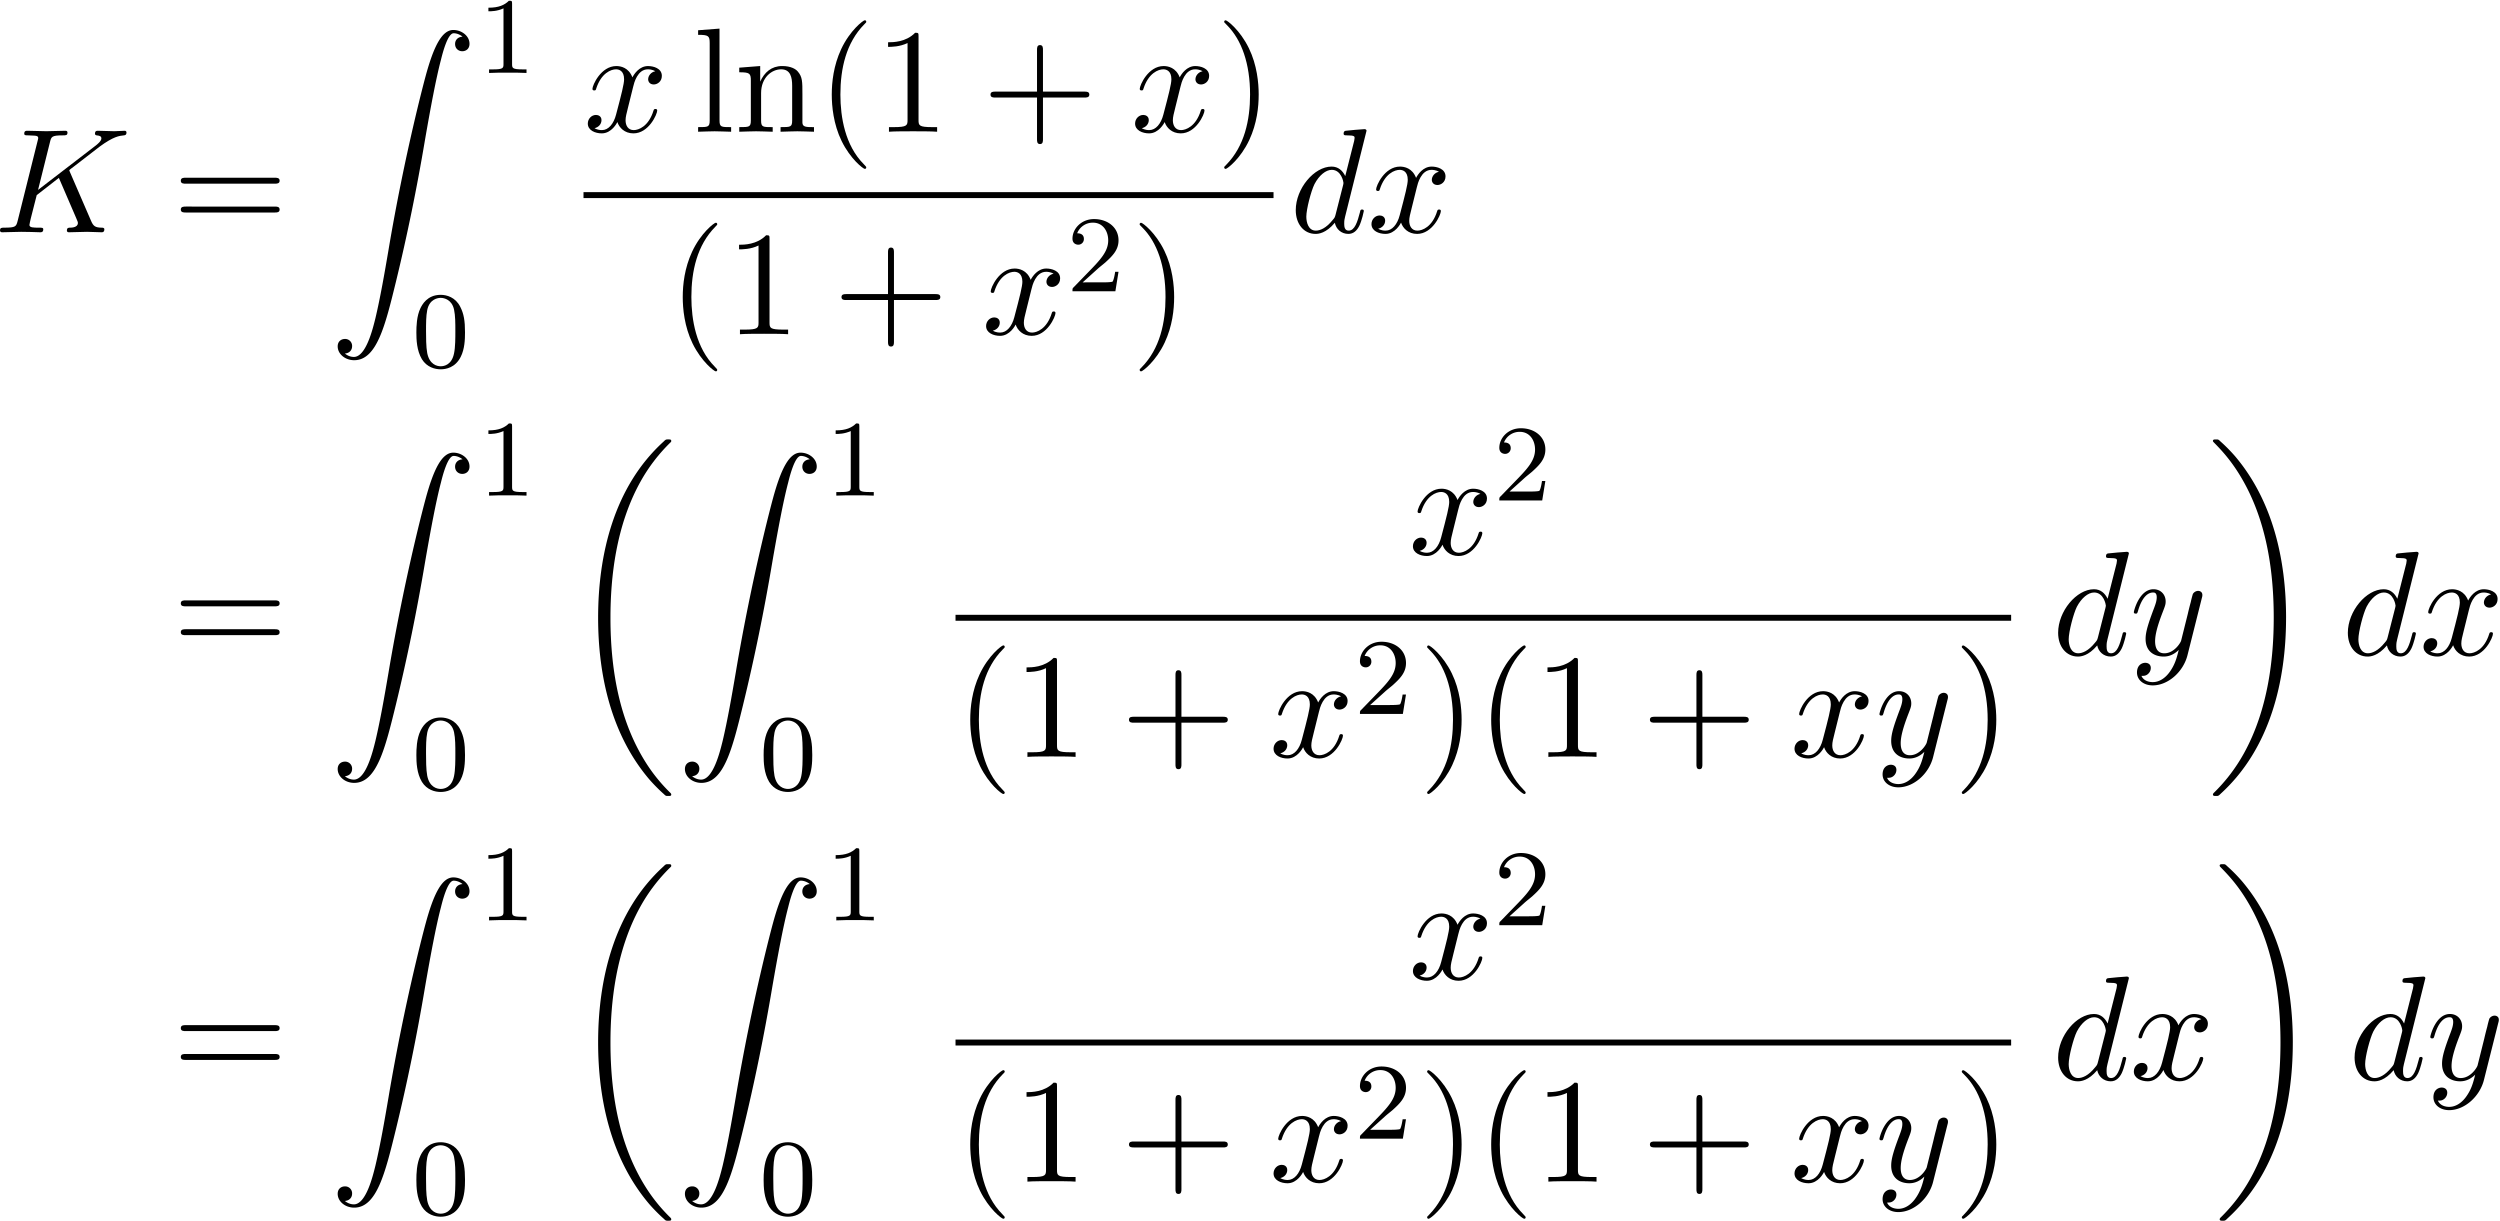 <svg xmlns="http://www.w3.org/2000/svg" xmlns:xlink="http://www.w3.org/1999/xlink" width="307" height="150" viewBox="1872.434 1482.996 183.512 89.664"><defs><path id="g2-48" d="M3.897-2.542c0-.853-.087-1.371-.35-1.881-.351-.702-.997-.877-1.435-.877-1.004 0-1.37.75-1.482.972-.287.582-.303 1.371-.303 1.786 0 .526.024 1.33.406 1.968.367.59.957.741 1.38.741.382 0 1.067-.12 1.466-.908.294-.574.318-1.283.318-1.801M2.112-.056c-.27 0-.82-.127-.988-.964-.088-.454-.088-1.204-.088-1.618 0-.55 0-1.108.088-1.546.167-.813.789-.893.988-.893.271 0 .821.136.98.86.096.44.096 1.037.096 1.579 0 .47 0 1.187-.096 1.634-.167.837-.717.948-.98.948"/><path id="g2-49" d="M2.503-5.077c0-.215-.016-.223-.232-.223-.326.319-.749.51-1.506.51v.263c.215 0 .646 0 1.108-.215v4.088c0 .295-.024.391-.781.391H.813V0c.327-.024 1.012-.024 1.37-.024s1.053 0 1.38.024v-.263h-.28c-.756 0-.78-.096-.78-.39z"/><path id="g2-50" d="M2.248-1.626c.127-.12.462-.382.59-.494.494-.454.964-.893.964-1.618 0-.948-.797-1.562-1.794-1.562-.956 0-1.586.725-1.586 1.434 0 .391.311.447.423.447a.41.41 0 0 0 .414-.423c0-.414-.398-.414-.494-.414a1.23 1.23 0 0 1 1.156-.781c.741 0 1.124.63 1.124 1.299 0 .829-.582 1.435-1.523 2.399L.518-.303C.422-.215.422-.199.422 0h3.149l.23-1.427h-.246c-.024.16-.088.558-.184.71-.047.063-.653.063-.78.063H1.17z"/><path id="g0-18" d="M7.636 25.625c0-.043-.021-.065-.043-.098a12.2 12.2 0 0 1-1.866-2.312c-1.756-2.815-2.552-6.36-2.552-10.56 0-2.935.392-6.72 2.192-9.971A12.5 12.5 0 0 1 7.604-.24c.032-.033.032-.055.032-.087 0-.11-.076-.11-.229-.11s-.174 0-.338.164c-3.654 3.328-4.8 8.324-4.8 12.917 0 4.287.982 8.607 3.753 11.869.218.25.633.698 1.08 1.09.13.132.153.132.305.132s.23 0 .23-.11"/><path id="g0-19" d="M5.75 12.655c0-4.288-.983-8.608-3.754-11.87a12 12 0 0 0-1.08-1.09C.786-.436.764-.436.611-.436c-.131 0-.23 0-.23.109 0 .043.044.087.066.109C.83.175 1.56.905 2.291 2.084c1.756 2.814 2.553 6.36 2.553 10.56 0 2.934-.393 6.72-2.193 9.97a12.5 12.5 0 0 1-2.226 2.913c-.021.033-.043.066-.043.098 0 .11.098.11.229.11.153 0 .174 0 .338-.164 3.655-3.327 4.8-8.324 4.8-12.916"/><path id="g0-90" d="M1.135 23.75c.349-.023.534-.263.534-.535a.51.51 0 0 0-.524-.535c-.261 0-.534.164-.534.545 0 .557.545 1.015 1.21 1.015 1.659 0 2.28-2.553 3.055-5.716.84-3.448 1.55-6.928 2.139-10.43.403-2.323.807-4.505 1.178-5.912.13-.535.502-1.942.927-1.942.338 0 .61.207.655.25-.36.023-.546.263-.546.535 0 .36.273.535.524.535.262 0 .534-.164.534-.545C10.287.425 9.698 0 9.098 0c-.829 0-1.44 1.19-2.04 3.415-.033.12-1.516 5.596-2.716 12.73-.284 1.67-.6 3.491-.96 5.008C3.185 21.949 2.684 24 1.8 24c-.393 0-.655-.25-.665-.25"/><path id="g3-40" d="M3.61 2.618c0-.033 0-.054-.185-.24-1.363-1.374-1.712-3.436-1.712-5.105 0-1.898.414-3.797 1.756-5.16.142-.131.142-.153.142-.186 0-.076-.044-.109-.11-.109-.108 0-1.09.742-1.734 2.127-.556 1.2-.687 2.411-.687 3.328 0 .85.12 2.17.72 3.403.655 1.342 1.593 2.051 1.702 2.051.065 0 .109-.032.109-.109"/><path id="g3-41" d="M3.153-2.727c0-.851-.12-2.171-.72-3.404C1.778-7.473.84-8.18.73-8.18c-.066 0-.11.043-.11.108 0 .033 0 .055.208.251C1.9-6.742 2.52-5.007 2.52-2.727c0 1.865-.404 3.785-1.756 5.16-.142.13-.142.152-.142.185 0 .066.043.11.109.11.109 0 1.09-.743 1.734-2.128.557-1.2.688-2.41.688-3.327"/><path id="g3-43" d="M4.462-2.51h3.043c.153 0 .36 0 .36-.217s-.207-.218-.36-.218H4.462V-6c0-.153 0-.36-.218-.36s-.219.207-.219.36v3.055H.971c-.153 0-.36 0-.36.218s.207.218.36.218h3.054V.545c0 .153 0 .36.219.36s.218-.207.218-.36z"/><path id="g3-49" d="M3.207-6.982c0-.262 0-.283-.25-.283-.677.698-1.637.698-1.986.698v.338c.218 0 .862 0 1.429-.284v5.651c0 .393-.033.524-1.015.524h-.349V0c.382-.033 1.331-.033 1.768-.033s1.385 0 1.767.033v-.338h-.35c-.981 0-1.014-.12-1.014-.524z"/><path id="g3-61" d="M7.495-3.567c.163 0 .37 0 .37-.218s-.207-.219-.36-.219H.971c-.153 0-.36 0-.36.219s.207.218.37.218zm.01 2.116c.153 0 .36 0 .36-.218s-.207-.218-.37-.218H.982c-.164 0-.371 0-.371.218s.207.218.36.218z"/><path id="g3-108" d="m1.93-7.57-1.57.12v.337c.764 0 .85.077.85.611v5.673c0 .49-.12.49-.85.49V0c.36-.01.938-.033 1.21-.033S2.379-.01 2.783 0v-.338c-.731 0-.851 0-.851-.491z"/><path id="g3-110" d="M1.2-3.753v2.924c0 .49-.12.49-.85.49V0c.38-.01.937-.033 1.232-.033.283 0 .85.022 1.222.033v-.338c-.731 0-.851 0-.851-.491v-2.007c0-1.135.774-1.746 1.472-1.746.688 0 .808.59.808 1.211v2.542c0 .49-.12.49-.851.49V0c.382-.01.938-.033 1.233-.033.283 0 .85.022 1.221.033v-.338c-.567 0-.84 0-.85-.327V-2.75c0-.938 0-1.276-.339-1.67-.152-.185-.512-.403-1.145-.403-.797 0-1.31.47-1.615 1.146v-1.146l-1.538.12v.338c.764 0 .851.077.851.611"/><path id="g1-75" d="M5.553-4.407c-.011-.033-.055-.12-.055-.153 0-.01.197-.164.317-.25l1.909-1.474c1.025-.752 1.45-.796 1.778-.829.087-.01.196-.022.196-.218 0-.044-.033-.12-.12-.12-.24 0-.513.033-.774.033-.393 0-.819-.033-1.211-.033-.077 0-.208 0-.208.218 0 .077.055.11.131.12.24.022.339.077.339.23 0 .196-.328.447-.393.501L3.207-3.109l.873-3.502c.098-.393.12-.502.916-.502.273 0 .371 0 .371-.218 0-.098-.087-.12-.152-.12-.306 0-1.091.033-1.397.033-.316 0-1.09-.033-1.407-.033-.076 0-.218 0-.218.207 0 .131.098.131.316.131.142 0 .338.011.47.022.174.022.24.055.24.175 0 .043-.012.076-.044.207L1.713-.851c-.11.426-.131.513-.993.513-.185 0-.305 0-.305.207C.415 0 .545 0 .578 0c.306 0 1.08-.033 1.386-.033.229 0 .469.011.698.011.24 0 .48.022.709.022.076 0 .218 0 .218-.218 0-.12-.098-.12-.305-.12-.404 0-.71 0-.71-.197 0-.076.066-.316.099-.48.152-.567.294-1.145.436-1.712l1.626-1.266L6-1.058c.13.294.13.316.13.382 0 .327-.468.338-.566.338-.12 0-.24 0-.24.218 0 .12.13.12.152.12.437 0 .895-.033 1.331-.033.24 0 .83.033 1.07.033.054 0 .196 0 .196-.218 0-.12-.12-.12-.218-.12-.448-.011-.59-.11-.753-.491z"/><path id="g1-100" d="M5.63-7.45c0-.012 0-.12-.143-.12-.163 0-1.2.097-1.385.12-.087.01-.153.065-.153.206 0 .131.098.131.262.131.524 0 .545.077.545.186l-.032.218-.655 2.585c-.196-.403-.513-.698-1.004-.698C1.79-4.822.436-3.218.436-1.625.436-.6 1.036.12 1.887.12c.218 0 .764-.044 1.418-.818.088.458.47.818.993.818.382 0 .633-.25.807-.6.186-.393.328-1.058.328-1.08 0-.11-.098-.11-.131-.11-.11 0-.12.045-.153.197-.185.71-.382 1.353-.829 1.353-.295 0-.327-.284-.327-.502 0-.262.022-.338.065-.523zM3.36-1.299c-.055.196-.055.218-.218.403-.48.6-.927.775-1.233.775-.545 0-.698-.6-.698-1.025 0-.546.349-1.888.6-2.39.338-.643.829-1.047 1.265-1.047.71 0 .862.895.862.96s-.022.131-.033.186z"/><path id="g1-120" d="M3.644-3.295c.065-.283.316-1.287 1.08-1.287.054 0 .316 0 .545.142-.305.055-.524.327-.524.59 0 .174.12.38.415.38.24 0 .59-.195.59-.632 0-.567-.645-.72-1.015-.72-.633 0-1.015.578-1.146.83-.273-.72-.862-.83-1.178-.83-1.135 0-1.756 1.407-1.756 1.68 0 .11.109.11.13.11.088 0 .12-.023.142-.12.371-1.157 1.091-1.43 1.462-1.43.207 0 .59.098.59.731 0 .338-.186 1.07-.59 2.596C2.215-.578 1.833-.12 1.353-.12c-.066 0-.317 0-.546-.142.273-.054.513-.283.513-.589 0-.294-.24-.382-.404-.382-.327 0-.6.284-.6.633 0 .502.546.72 1.026.72.72 0 1.113-.764 1.145-.83.131.405.524.83 1.178.83 1.124 0 1.746-1.407 1.746-1.68 0-.11-.098-.11-.131-.11-.098 0-.12.045-.142.12-.36 1.168-1.102 1.43-1.45 1.43-.426 0-.6-.35-.6-.72 0-.24.065-.48.185-.96z"/><path id="g1-121" d="M5.302-4.156c.043-.153.043-.175.043-.251 0-.197-.152-.295-.316-.295a.47.47 0 0 0-.382.23 8 8 0 0 0-.152.588 21 21 0 0 0-.219.873l-.49 1.964c-.044.163-.513.927-1.233.927-.557 0-.677-.48-.677-.884 0-.501.186-1.178.557-2.138.174-.447.218-.567.218-.785 0-.491-.35-.895-.895-.895-1.036 0-1.44 1.582-1.44 1.68 0 .11.11.11.131.11.11 0 .12-.023.175-.197.294-1.026.73-1.353 1.102-1.353.087 0 .272 0 .272.35 0 .272-.109.556-.185.763-.436 1.156-.633 1.778-.633 2.29C1.178-.206 1.865.12 2.51.12c.426 0 .796-.185 1.102-.49-.142.566-.273 1.1-.71 1.68-.283.37-.697.686-1.2.686-.152 0-.643-.032-.828-.458.174 0 .316 0 .469-.13A.59.59 0 0 0 1.56.96c0-.338-.295-.382-.404-.382-.25 0-.61.175-.61.71 0 .545.48.948 1.156.948 1.123 0 2.247-.992 2.553-2.225z"/></defs><g id="page1"><use xlink:href="#g1-75" x="1872.02" y="1500.046"/><use xlink:href="#g3-61" x="1885.095" y="1500.046"/><use xlink:href="#g0-90" x="1896.611" y="1485.197"/><use xlink:href="#g2-49" x="1907.52" y="1488.352"/><use xlink:href="#g2-48" x="1902.671" y="1509.938"/><use xlink:href="#g1-120" x="1915.266" y="1492.666"/><use xlink:href="#g3-108" x="1923.319" y="1492.666"/><use xlink:href="#g3-110" x="1926.349" y="1492.666"/><use xlink:href="#g3-40" x="1932.41" y="1492.666"/><use xlink:href="#g3-49" x="1936.652" y="1492.666"/><use xlink:href="#g3-43" x="1944.531" y="1492.666"/><use xlink:href="#g1-120" x="1955.44" y="1492.666"/><use xlink:href="#g3-41" x="1961.675" y="1492.666"/><path d="M1915.266 1497.1h50.651v.436h-50.651z"/><use xlink:href="#g3-40" x="1921.471" y="1507.529"/><use xlink:href="#g3-49" x="1925.714" y="1507.529"/><use xlink:href="#g3-43" x="1933.593" y="1507.529"/><use xlink:href="#g1-120" x="1944.502" y="1507.529"/><use xlink:href="#g2-50" x="1950.737" y="1504.377"/><use xlink:href="#g3-41" x="1955.469" y="1507.529"/><use xlink:href="#g1-100" x="1967.113" y="1500.046"/><use xlink:href="#g1-120" x="1972.791" y="1500.046"/><use xlink:href="#g3-61" x="1885.095" y="1531.071"/><use xlink:href="#g0-90" x="1896.611" y="1516.223"/><use xlink:href="#g2-49" x="1907.52" y="1519.378"/><use xlink:href="#g2-48" x="1902.671" y="1540.964"/><use xlink:href="#g0-18" x="1914.07" y="1515.689"/><use xlink:href="#g0-90" x="1922.1" y="1516.223"/><use xlink:href="#g2-49" x="1933.01" y="1519.378"/><use xlink:href="#g2-48" x="1928.161" y="1540.964"/><use xlink:href="#g1-120" x="1975.834" y="1523.691"/><use xlink:href="#g2-50" x="1982.069" y="1519.732"/><path d="M1942.574 1528.126h77.487v.436h-77.487z"/><use xlink:href="#g3-40" x="1942.574" y="1538.554"/><use xlink:href="#g3-49" x="1946.816" y="1538.554"/><use xlink:href="#g3-43" x="1954.695" y="1538.554"/><use xlink:href="#g1-120" x="1965.604" y="1538.554"/><use xlink:href="#g2-50" x="1971.839" y="1535.403"/><use xlink:href="#g3-41" x="1976.571" y="1538.554"/><use xlink:href="#g3-40" x="1980.814" y="1538.554"/><use xlink:href="#g3-49" x="1985.056" y="1538.554"/><use xlink:href="#g3-43" x="1992.935" y="1538.554"/><use xlink:href="#g1-120" x="2003.844" y="1538.554"/><use xlink:href="#g1-121" x="2010.079" y="1538.554"/><use xlink:href="#g3-41" x="2015.819" y="1538.554"/><use xlink:href="#g1-100" x="2023.075" y="1531.071"/><use xlink:href="#g1-121" x="2028.753" y="1531.071"/><use xlink:href="#g0-19" x="2034.493" y="1515.689"/><use xlink:href="#g1-100" x="2044.341" y="1531.071"/><use xlink:href="#g1-120" x="2050.019" y="1531.071"/><use xlink:href="#g3-61" x="1885.095" y="1562.25"/><use xlink:href="#g0-90" x="1896.611" y="1547.402"/><use xlink:href="#g2-49" x="1907.52" y="1550.557"/><use xlink:href="#g2-48" x="1902.671" y="1572.142"/><use xlink:href="#g0-18" x="1914.07" y="1546.868"/><use xlink:href="#g0-90" x="1922.1" y="1547.402"/><use xlink:href="#g2-49" x="1933.01" y="1550.557"/><use xlink:href="#g2-48" x="1928.161" y="1572.142"/><use xlink:href="#g1-120" x="1975.834" y="1554.87"/><use xlink:href="#g2-50" x="1982.069" y="1550.911"/><path d="M1942.574 1559.305h77.487v.436h-77.487z"/><use xlink:href="#g3-40" x="1942.574" y="1569.733"/><use xlink:href="#g3-49" x="1946.816" y="1569.733"/><use xlink:href="#g3-43" x="1954.695" y="1569.733"/><use xlink:href="#g1-120" x="1965.604" y="1569.733"/><use xlink:href="#g2-50" x="1971.839" y="1566.582"/><use xlink:href="#g3-41" x="1976.571" y="1569.733"/><use xlink:href="#g3-40" x="1980.814" y="1569.733"/><use xlink:href="#g3-49" x="1985.056" y="1569.733"/><use xlink:href="#g3-43" x="1992.935" y="1569.733"/><use xlink:href="#g1-120" x="2003.844" y="1569.733"/><use xlink:href="#g1-121" x="2010.079" y="1569.733"/><use xlink:href="#g3-41" x="2015.819" y="1569.733"/><use xlink:href="#g1-100" x="2023.075" y="1562.25"/><use xlink:href="#g1-120" x="2028.753" y="1562.25"/><use xlink:href="#g0-19" x="2034.988" y="1546.868"/><use xlink:href="#g1-100" x="2044.836" y="1562.25"/><use xlink:href="#g1-121" x="2050.514" y="1562.25"/></g><script type="text/ecmascript">if(window.parent.postMessage)window.parent.postMessage(&quot;52.71835|230.25|112.5|&quot;+window.location,&quot;*&quot;);</script></svg>